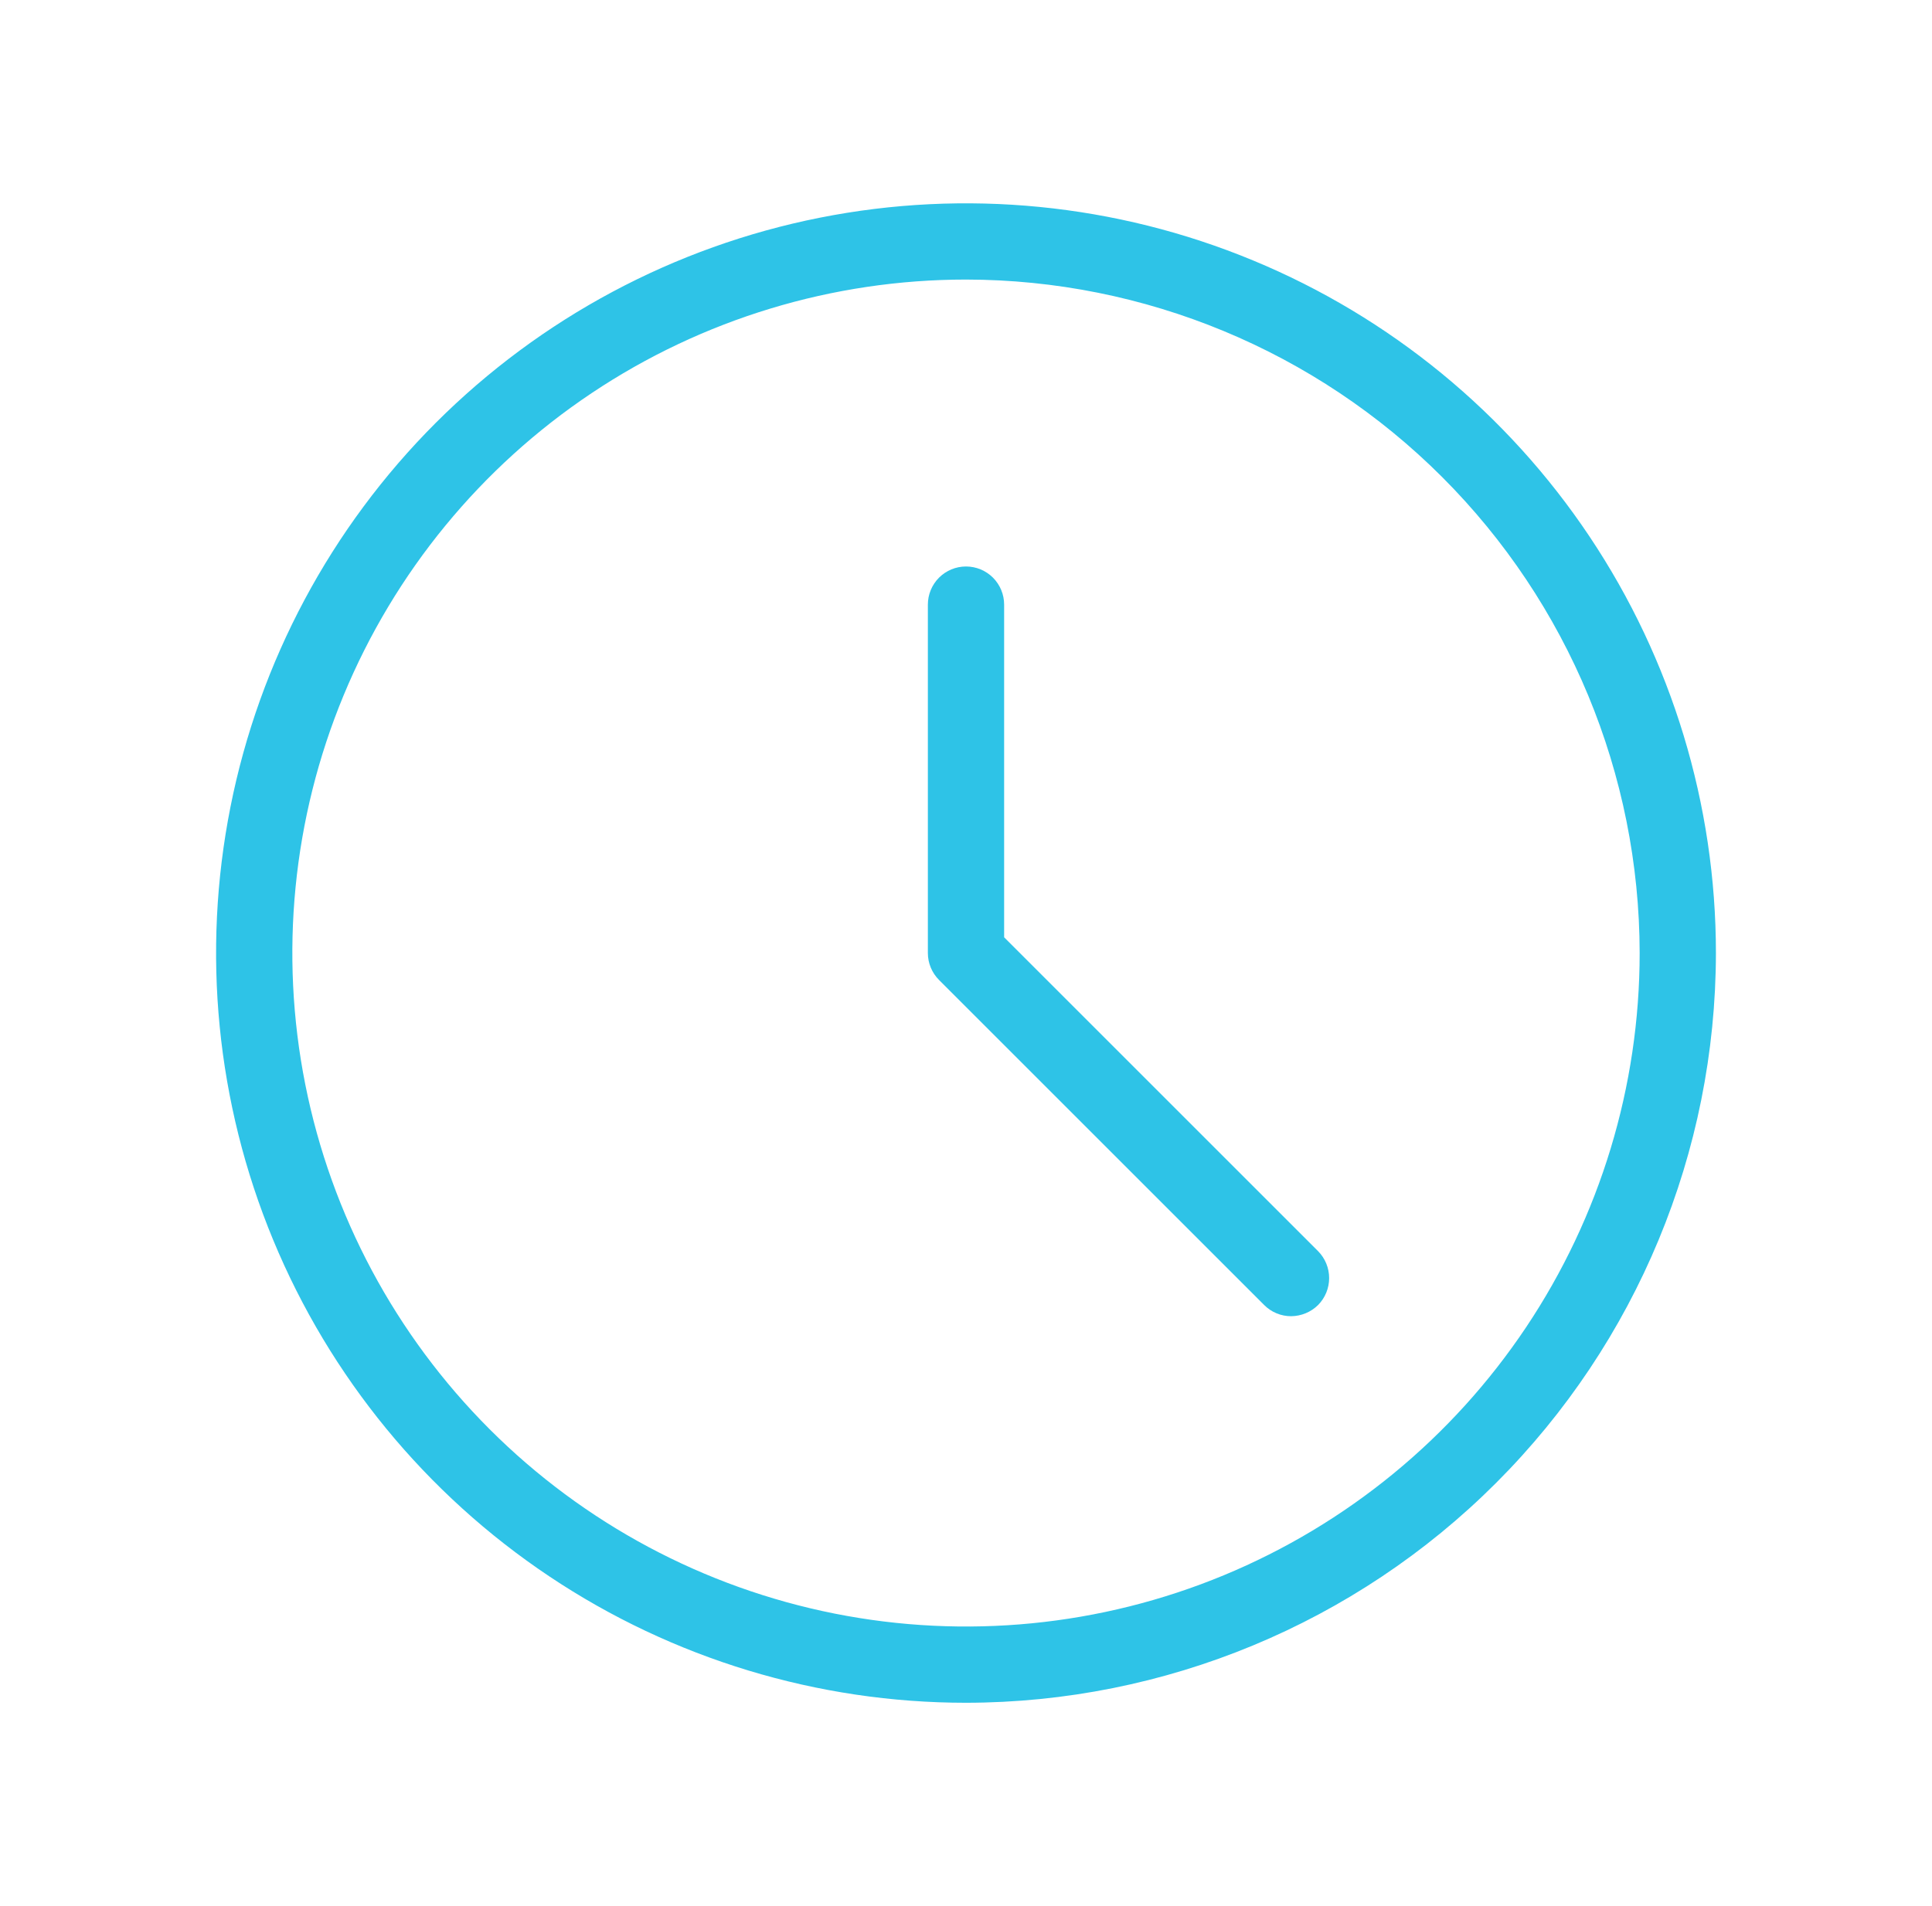 <svg width="76" height="75" viewBox="0 0 76 75" fill="none" xmlns="http://www.w3.org/2000/svg">
<path d="M38 67C32.166 67 26.462 65.27 21.611 62.028C16.759 58.787 12.978 54.18 10.746 48.789C8.513 43.399 7.929 37.467 9.067 31.745C10.205 26.022 13.015 20.766 17.14 16.64C21.266 12.515 26.522 9.705 32.245 8.567C37.967 7.429 43.899 8.013 49.289 10.246C54.68 12.478 59.287 16.259 62.528 21.111C65.77 25.962 67.5 31.666 67.5 37.5C67.492 45.322 64.382 52.82 58.851 58.351C53.32 63.882 45.822 66.992 38 67ZM38 11C32.759 11 27.635 12.554 23.277 15.466C18.919 18.378 15.523 22.517 13.517 27.359C11.511 32.201 10.987 37.529 12.009 42.67C13.032 47.81 15.556 52.532 19.262 56.238C22.968 59.944 27.69 62.468 32.83 63.491C37.971 64.513 43.299 63.989 48.141 61.983C52.983 59.977 57.122 56.581 60.034 52.223C62.946 47.865 64.5 42.741 64.5 37.5C64.492 30.474 61.698 23.738 56.73 18.77C51.762 13.803 45.026 11.008 38 11Z" fill="#2EC3E7"/>
<path d="M50.79 51.79C50.593 51.79 50.398 51.752 50.216 51.676C50.034 51.601 49.869 51.49 49.73 51.35L36.94 38.56C36.659 38.279 36.5 37.898 36.5 37.5V23.79C36.5 23.392 36.658 23.011 36.939 22.729C37.221 22.448 37.602 22.29 38 22.29C38.398 22.29 38.779 22.448 39.061 22.729C39.342 23.011 39.5 23.392 39.5 23.79V36.88L51.85 49.23C52.129 49.513 52.285 49.893 52.285 50.29C52.285 50.687 52.129 51.068 51.85 51.35C51.567 51.629 51.187 51.786 50.79 51.79Z" fill="#2EC3E7"/>
</svg>
